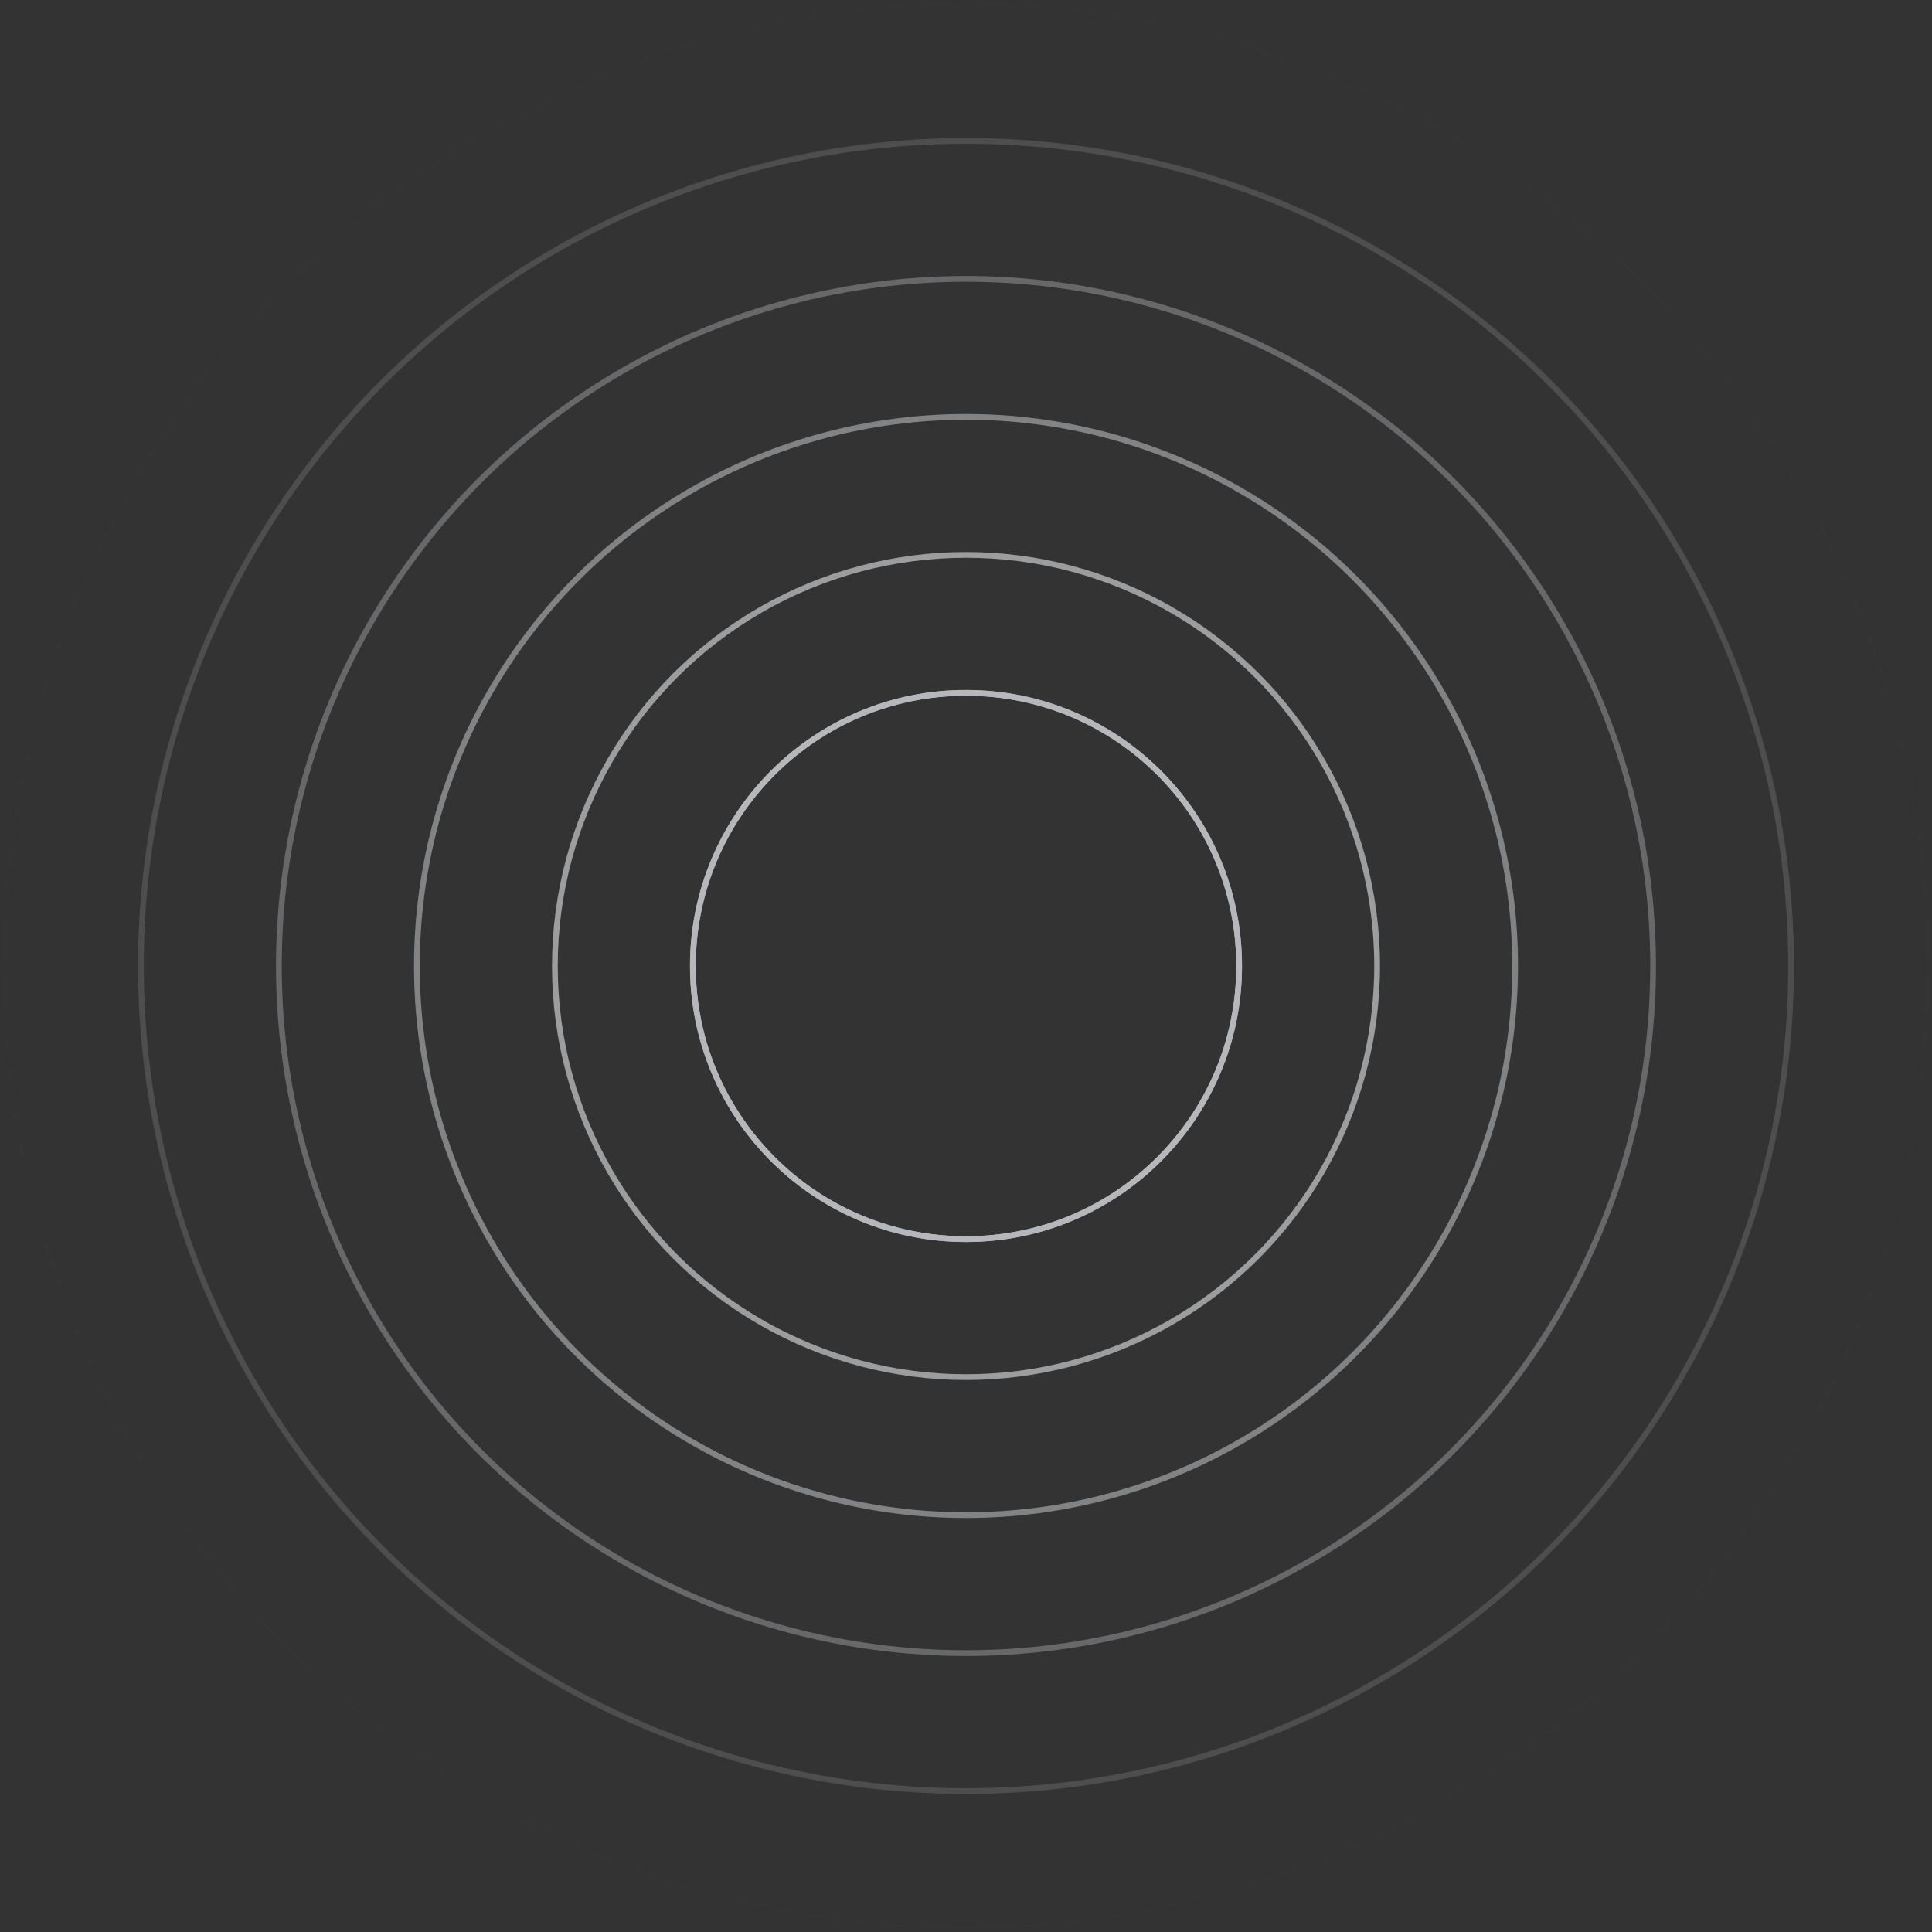 <svg width="336" height="336" viewBox="0 0 336 336" fill="none" xmlns="http://www.w3.org/2000/svg">
<rect x="0" y="0" width="336" height="336" fill="#333333" stroke="none"/>
<mask id="mask0_14733_17034" style="mask-type:alpha" maskUnits="userSpaceOnUse" x="0" y="0" width="336" height="336">
<rect width="336" height="336" fill="url(#paint0_radial_14733_17034)"/>
</mask>
<g mask="url(#mask0_14733_17034)">
<circle cx="168" cy="168" r="47.5" stroke="#EAECF0"/>
<circle cx="168" cy="168" r="47.5" stroke="#EAECF0"/>
<circle cx="168" cy="168" r="71.5" stroke="#EAECF0"/>
<circle cx="168" cy="168" r="95.5" stroke="#EAECF0"/>
<circle cx="168" cy="168" r="119.5" stroke="#EAECF0"/>
<circle cx="168" cy="168" r="143.5" stroke="#EAECF0"/>
<circle cx="168" cy="168" r="167.5" stroke="#EAECF0"/>
</g>
<defs>
<radialGradient id="paint0_radial_14733_17034" cx="0" cy="0" r="1" gradientUnits="userSpaceOnUse" gradientTransform="translate(168 168) rotate(90) scale(168 168)">
<stop/>
<stop offset="1" stop-opacity="0"/>
</radialGradient>
</defs>
</svg>
